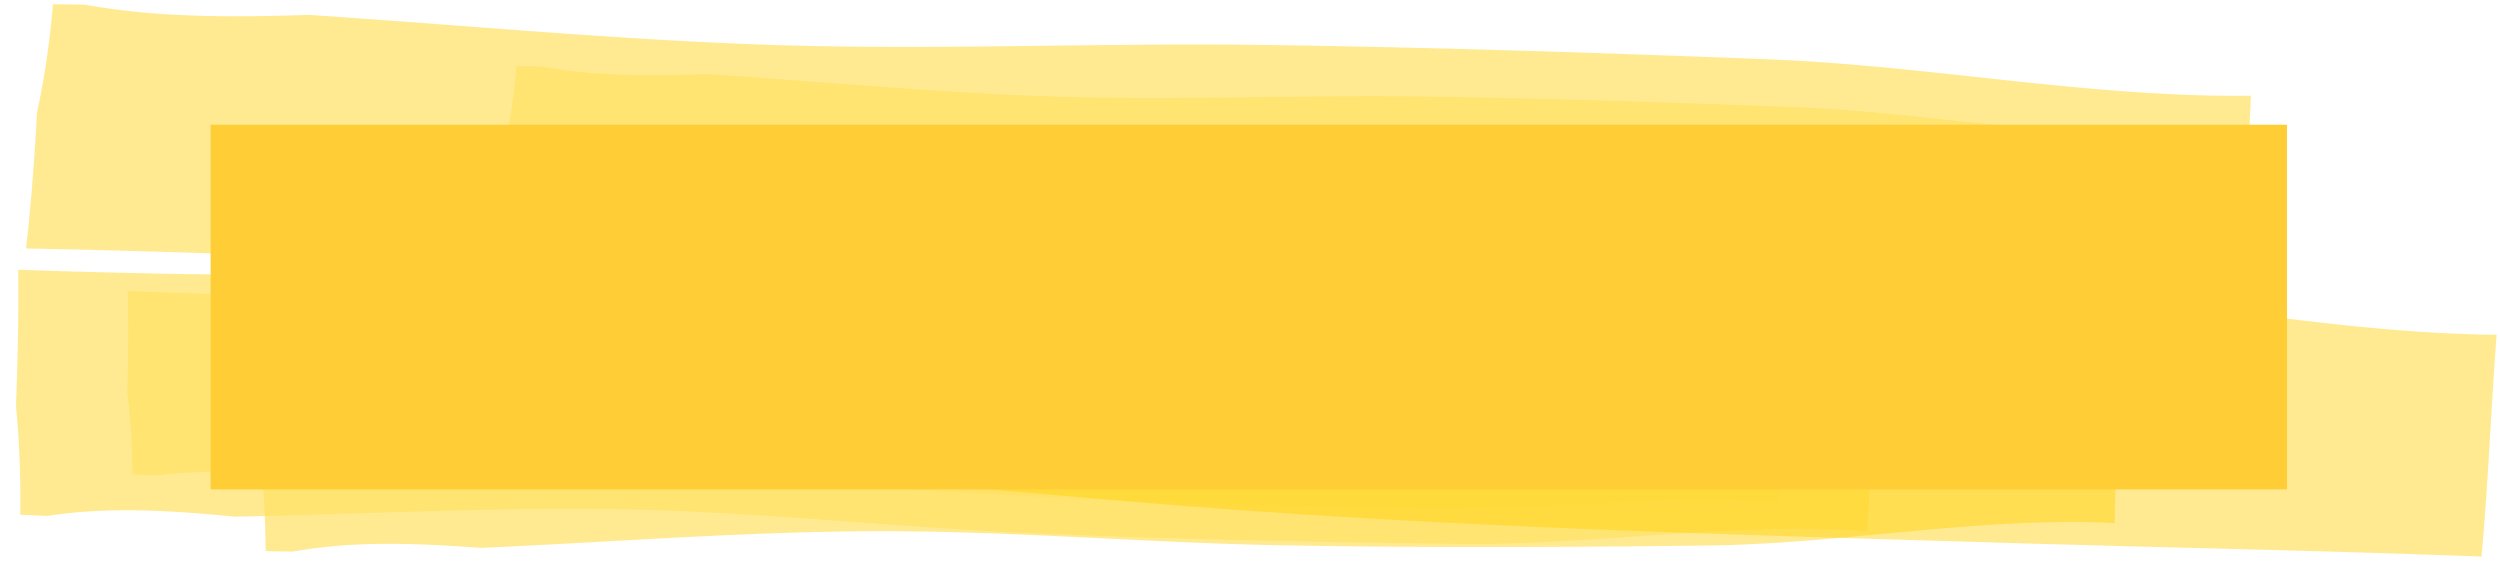 <svg xmlns="http://www.w3.org/2000/svg" xmlns:xlink="http://www.w3.org/1999/xlink" width="478" height="108" viewBox="0 0 478 108">
  <defs>
    <clipPath id="clip-Artboard_3">
      <rect width="478" height="108"/>
    </clipPath>
  </defs>
  <g id="Artboard_3" data-name="Artboard – 3" clip-path="url(#clip-Artboard_3)">
    <g id="Group_160" data-name="Group 160" transform="translate(-449.725 -5388.327)">
      <g id="Group_51" data-name="Group 51" transform="translate(454.516 5388.996)" opacity="0.61">
        <path id="Path_72" data-name="Path 72" d="M57.254,48.061c4.8.379,9.606.744,14.414,1.051,6.9.442,13.806.765,20.729.841,32.322.355,64.671.5,97,.028,31.574-.46,63.151-2.836,94.717-2.624,29.1.2,58.312,2.131,87.508,3.248,14.171-.859,28.765-1.4,42.776.746q3.093-.031,6.185-.095a161.123,161.123,0,0,1,2.45-20.742c.264-8.7.611-17.4,1.377-26.077-53.776.51-107.522-1.049-161.2-3.171-58.034-2.293-115.968-.978-174.057.1C59.6,1.91,30.013,2.789.459,3.085-.009,17.246.26,31.419,0,45.585,19.155,44.826,38.189,46.556,57.254,48.061Z" transform="translate(424.306 63.202) rotate(-178.39)" fill="#ffcf00" opacity="0.7"/>
        <path id="Path_73" data-name="Path 73" d="M42.795,35.923c3.59.283,7.18.556,10.774.786,5.156.33,10.32.572,15.494.629,24.159.265,48.339.372,72.5.021,23.6-.344,47.2-2.12,70.8-1.961,21.755.146,43.586,1.593,65.408,2.428,10.592-.642,21.5-1.049,31.974.558q2.312-.023,4.623-.071a120.445,120.445,0,0,1,1.831-15.5c.2-6.505.457-13.007,1.029-19.491-40.2.381-80.368-.784-120.491-2.37-43.378-1.714-86.681-.731-130.1.072C44.552,1.427,22.434,2.085.343,2.306-.006,12.891.194,23.485,0,34.073,14.317,33.505,28.545,34.8,42.795,35.923Z" transform="translate(407.121 59.109) rotate(-178.39)" fill="#ffcf00" opacity="0.7"/>
        <path id="Path_74" data-name="Path 74" d="M57.222,48.641c4.8.36,9.6.706,14.4.994,6.894.414,13.8.71,20.717.758,32.309.225,64.646.239,96.968-.361,31.566-.587,63.143-3.091,94.7-3,29.094.079,58.282,1.9,87.462,2.9,14.17-.916,28.762-1.519,42.758.575q3.092-.043,6.183-.12a161.8,161.8,0,0,1,2.549-20.76c.305-8.707.694-17.41,1.5-26.092C370.7,4.254,316.982,2.91,263.332,1c-58-2.061-115.923-.513-174,.795C59.794,2.463,30.209,3.462.663,3.876.128,18.044.328,32.222,0,46.393,19.152,45.557,38.171,47.211,57.222,48.641Z" transform="translate(470.139 109.66) rotate(-177)" fill="#ffcf00" opacity="0.7"/>
      </g>
      <g id="Group_52" data-name="Group 52" transform="matrix(0.998, 0.07, -0.07, 0.998, 454.544, 5421.365)" opacity="0.61">
        <path id="Path_72-2" data-name="Path 72" d="M48.118,5.973c4.034-.448,8.07-.881,12.108-1.257,5.794-.54,11.593-.962,17.4-1.137,27.114-.815,54.246-1.419,81.352-1.409,26.471.01,52.91,1.938,79.386,1.276,24.412-.61,48.943-2.962,73.448-4.495,11.869.657,24.1.993,35.888-1.355q2.594-.013,5.185.007a189.14,189.14,0,0,0,1.673,20.711c.061,8.7.192,17.4.675,26.062-45.09.256-90.193,2.581-135.25,5.467-48.712,3.12-97.275,2.629-145.972,2.382-24.77-.126-49.571-.584-74.352-.459-.131-14.156.354-28.336.4-42.5C16.106,9.751,32.1,7.75,48.118,5.973Z" transform="translate(356.301 52.948) rotate(178.39)" fill="#ffcf00" opacity="0.7"/>
        <path id="Path_73-2" data-name="Path 73" d="M42.769,3.408c3.593-.325,7.187-.639,10.784-.911,5.161-.39,10.327-.692,15.5-.808,24.161-.545,48.339-.932,72.5-.86C165.146.9,188.721,2.4,212.315,1.972c21.755-.4,43.6-2.1,65.436-3.185,10.582.52,21.484.8,31.978-.928q2.312,0,4.622.017a119.5,119.5,0,0,0,1.616,15.487c.107,6.5.276,13,.759,19.484-40.186.084-80.372,1.715-120.512,3.765-43.4,2.217-86.683,1.734-130.087,1.433-22.078-.153-44.185-.555-66.271-.52-.2-10.583.145-21.182.1-31.771C14.26,6.156,28.5,4.7,42.769,3.408Z" transform="translate(338.625 45.103) rotate(178.39)" fill="#ffcf00" opacity="0.7"/>
        <path id="Path_74-2" data-name="Path 74" d="M48.365,7.32c4.039-.447,8.078-.879,12.121-1.254,5.8-.539,11.606-.96,17.419-1.133,27.143-.81,54.305-1.41,81.441-1.4,26.5.014,52.969,1.944,79.474,1.287,24.439-.606,49-2.953,73.529-4.481,11.882.659,24.125,1,35.928-1.349q2.6-.013,5.191.008a188.727,188.727,0,0,0,1.678,20.7c.063,8.7.2,17.386.68,26.046-45.14.249-90.293,2.566-135.4,5.444C171.662,54.3,123.046,53.8,74.295,53.548c-24.8-.129-49.626-.591-74.434-.47C-.273,38.93.211,24.759.251,10.6,16.319,11.091,32.332,9.094,48.365,7.32Z" transform="translate(403.828 49.409) rotate(177)" fill="#ffcf00" opacity="0.7"/>
      </g>
      <rect id="Rectangle_5" data-name="Rectangle 5" width="397" height="69.724" transform="translate(490 5412.175)" fill="#ffcd35"/>
    </g>
  </g>
</svg>
